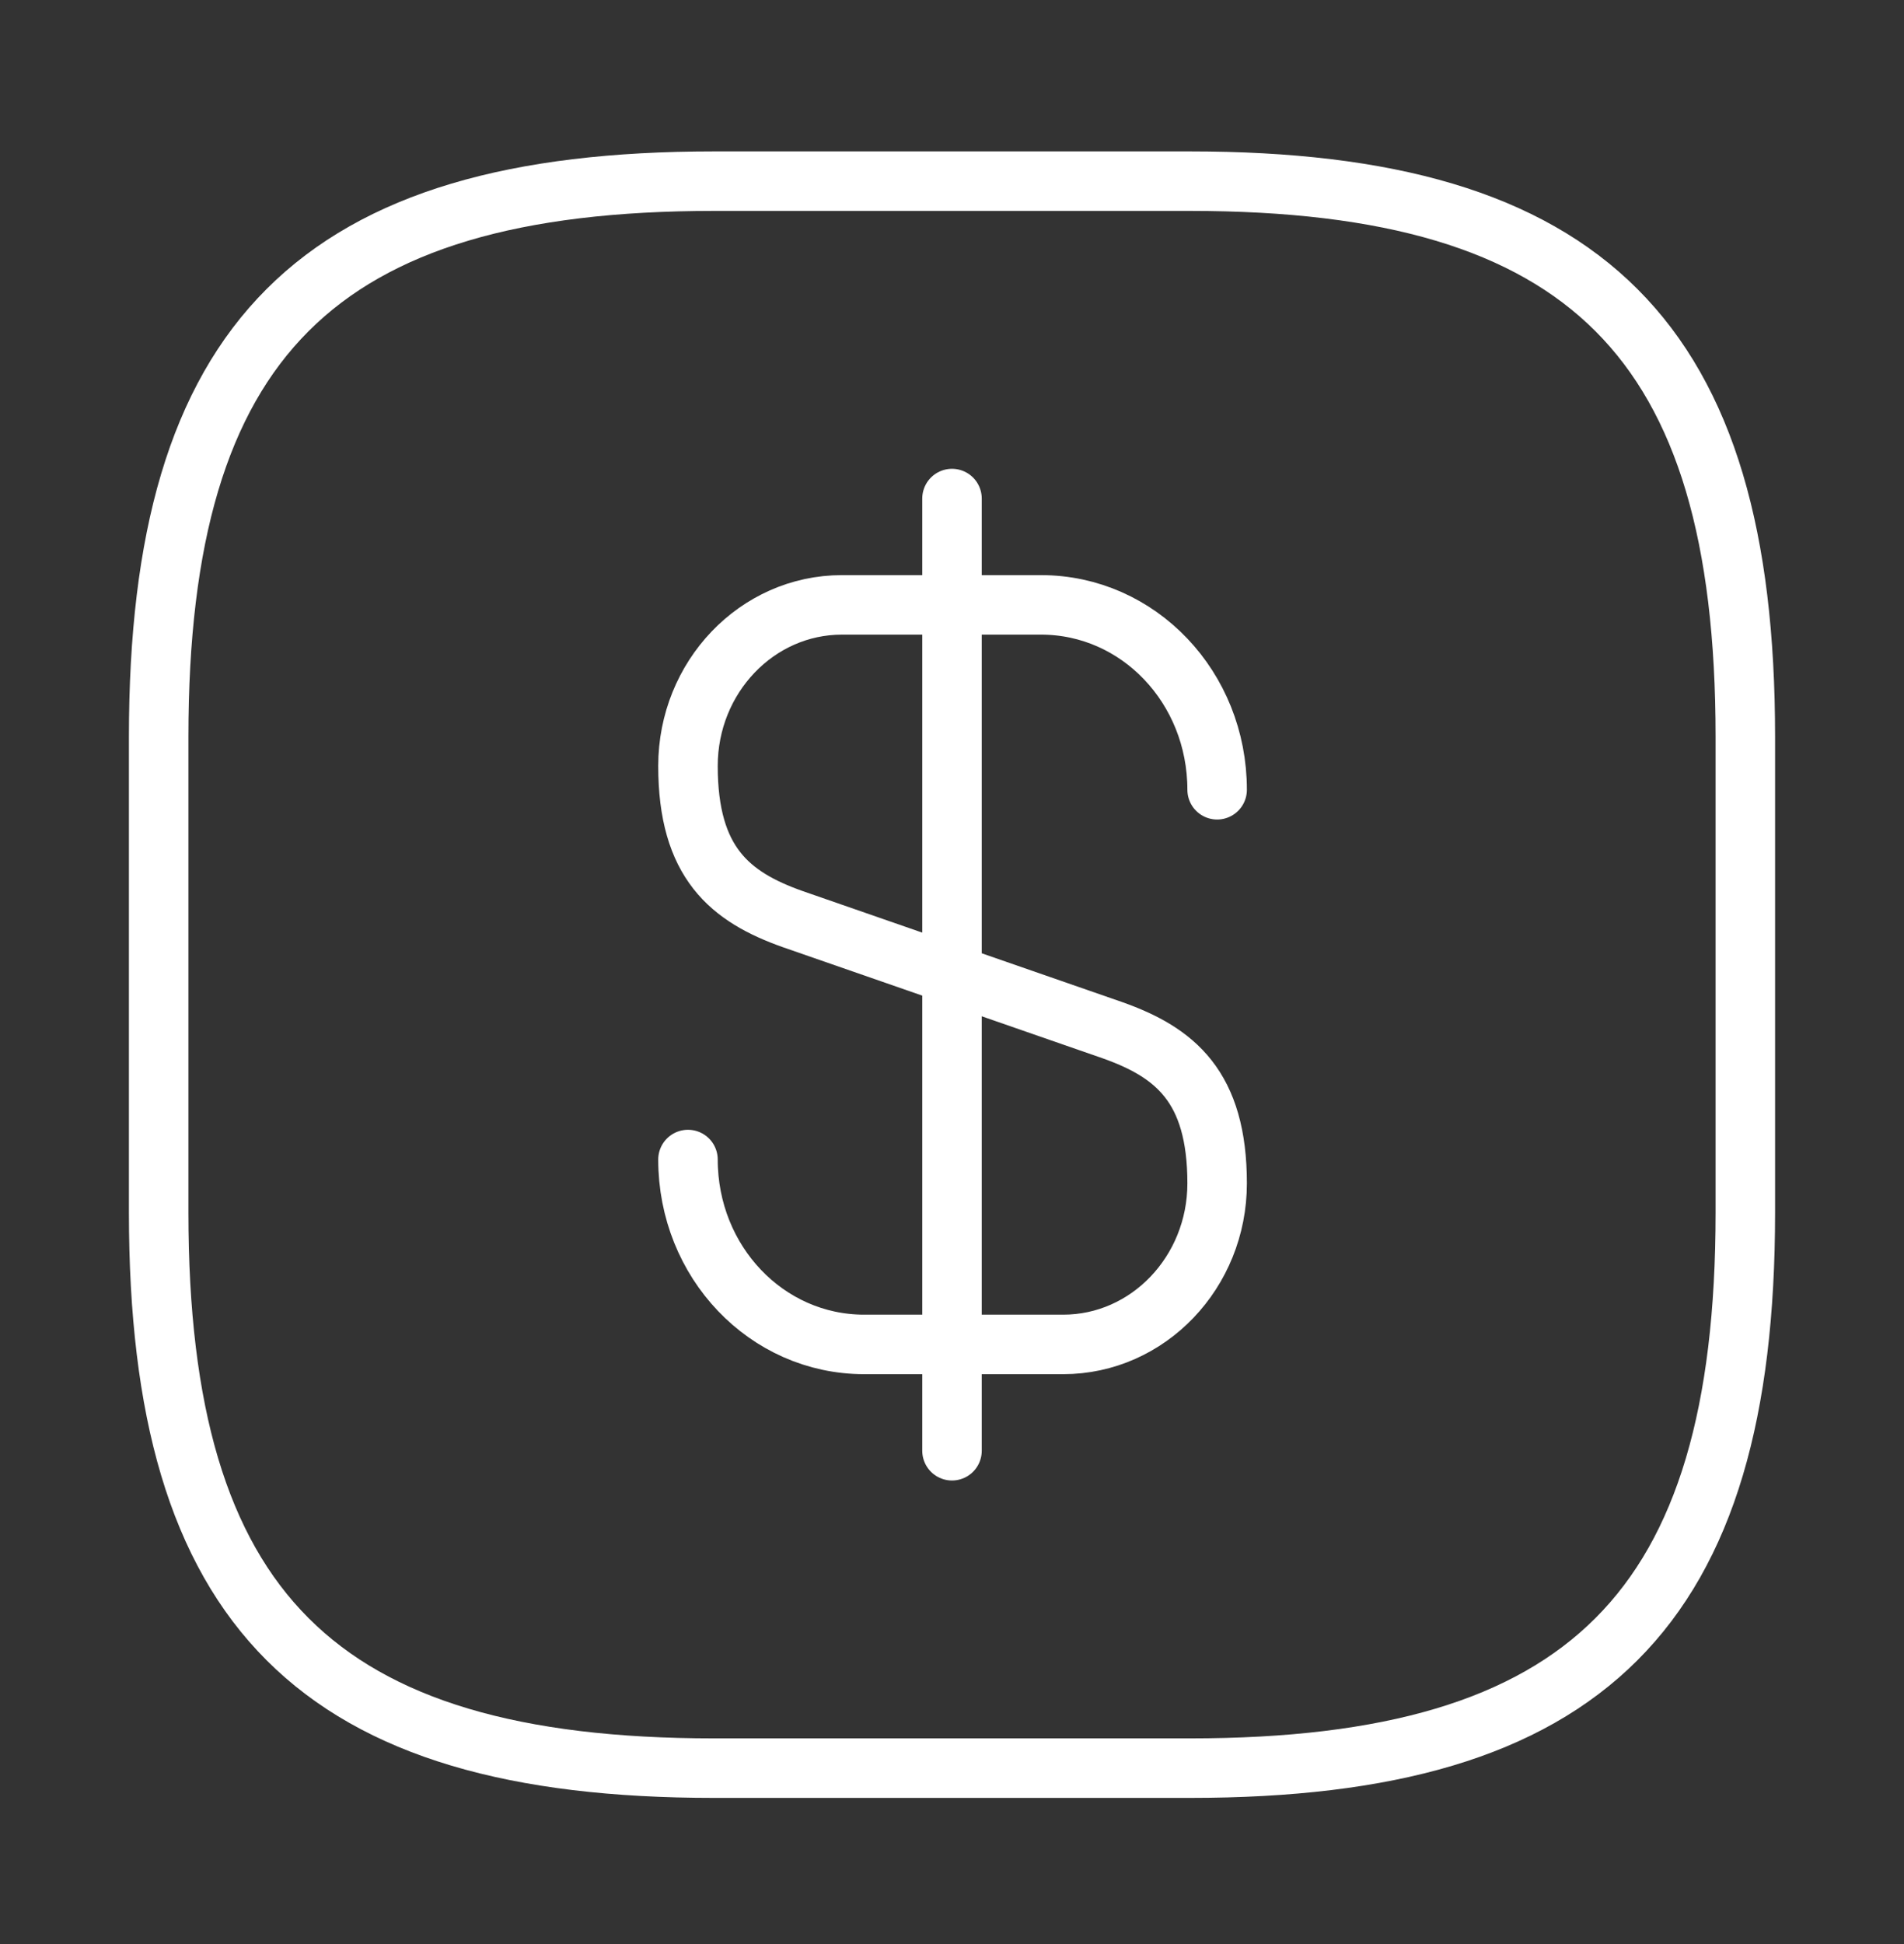 <svg width="48" height="49" viewBox="0 0 48 49" fill="none" xmlns="http://www.w3.org/2000/svg"><rect x="0" y="0" width="48" height="49" fill="#333333" stroke="none"/><path d="M17.344 29.226C17.344 31.806 19.324 33.886 21.784 33.886H26.804C28.944 33.886 30.684 32.066 30.684 29.826C30.684 27.386 29.624 26.526 28.044 25.966L19.984 23.166C18.404 22.606 17.344 21.746 17.344 19.306C17.344 17.066 19.084 15.246 21.224 15.246H26.244C28.704 15.246 30.684 17.326 30.684 19.906" stroke="#fff" stroke-width="1.5" stroke-linecap="round" stroke-linejoin="round"/><path d="M24 12.566V36.566" stroke="#fff" stroke-width="1.5" stroke-linecap="round" stroke-linejoin="round"/><path d="M30 44.566H18C8 44.566 4 40.566 4 30.566V18.566C4 8.566 8 4.566 18 4.566H30C40 4.566 44 8.566 44 18.566V30.566C44 40.566 40 44.566 30 44.566Z" stroke="#fff" stroke-width="1.5" stroke-linecap="round" stroke-linejoin="round"/></svg>